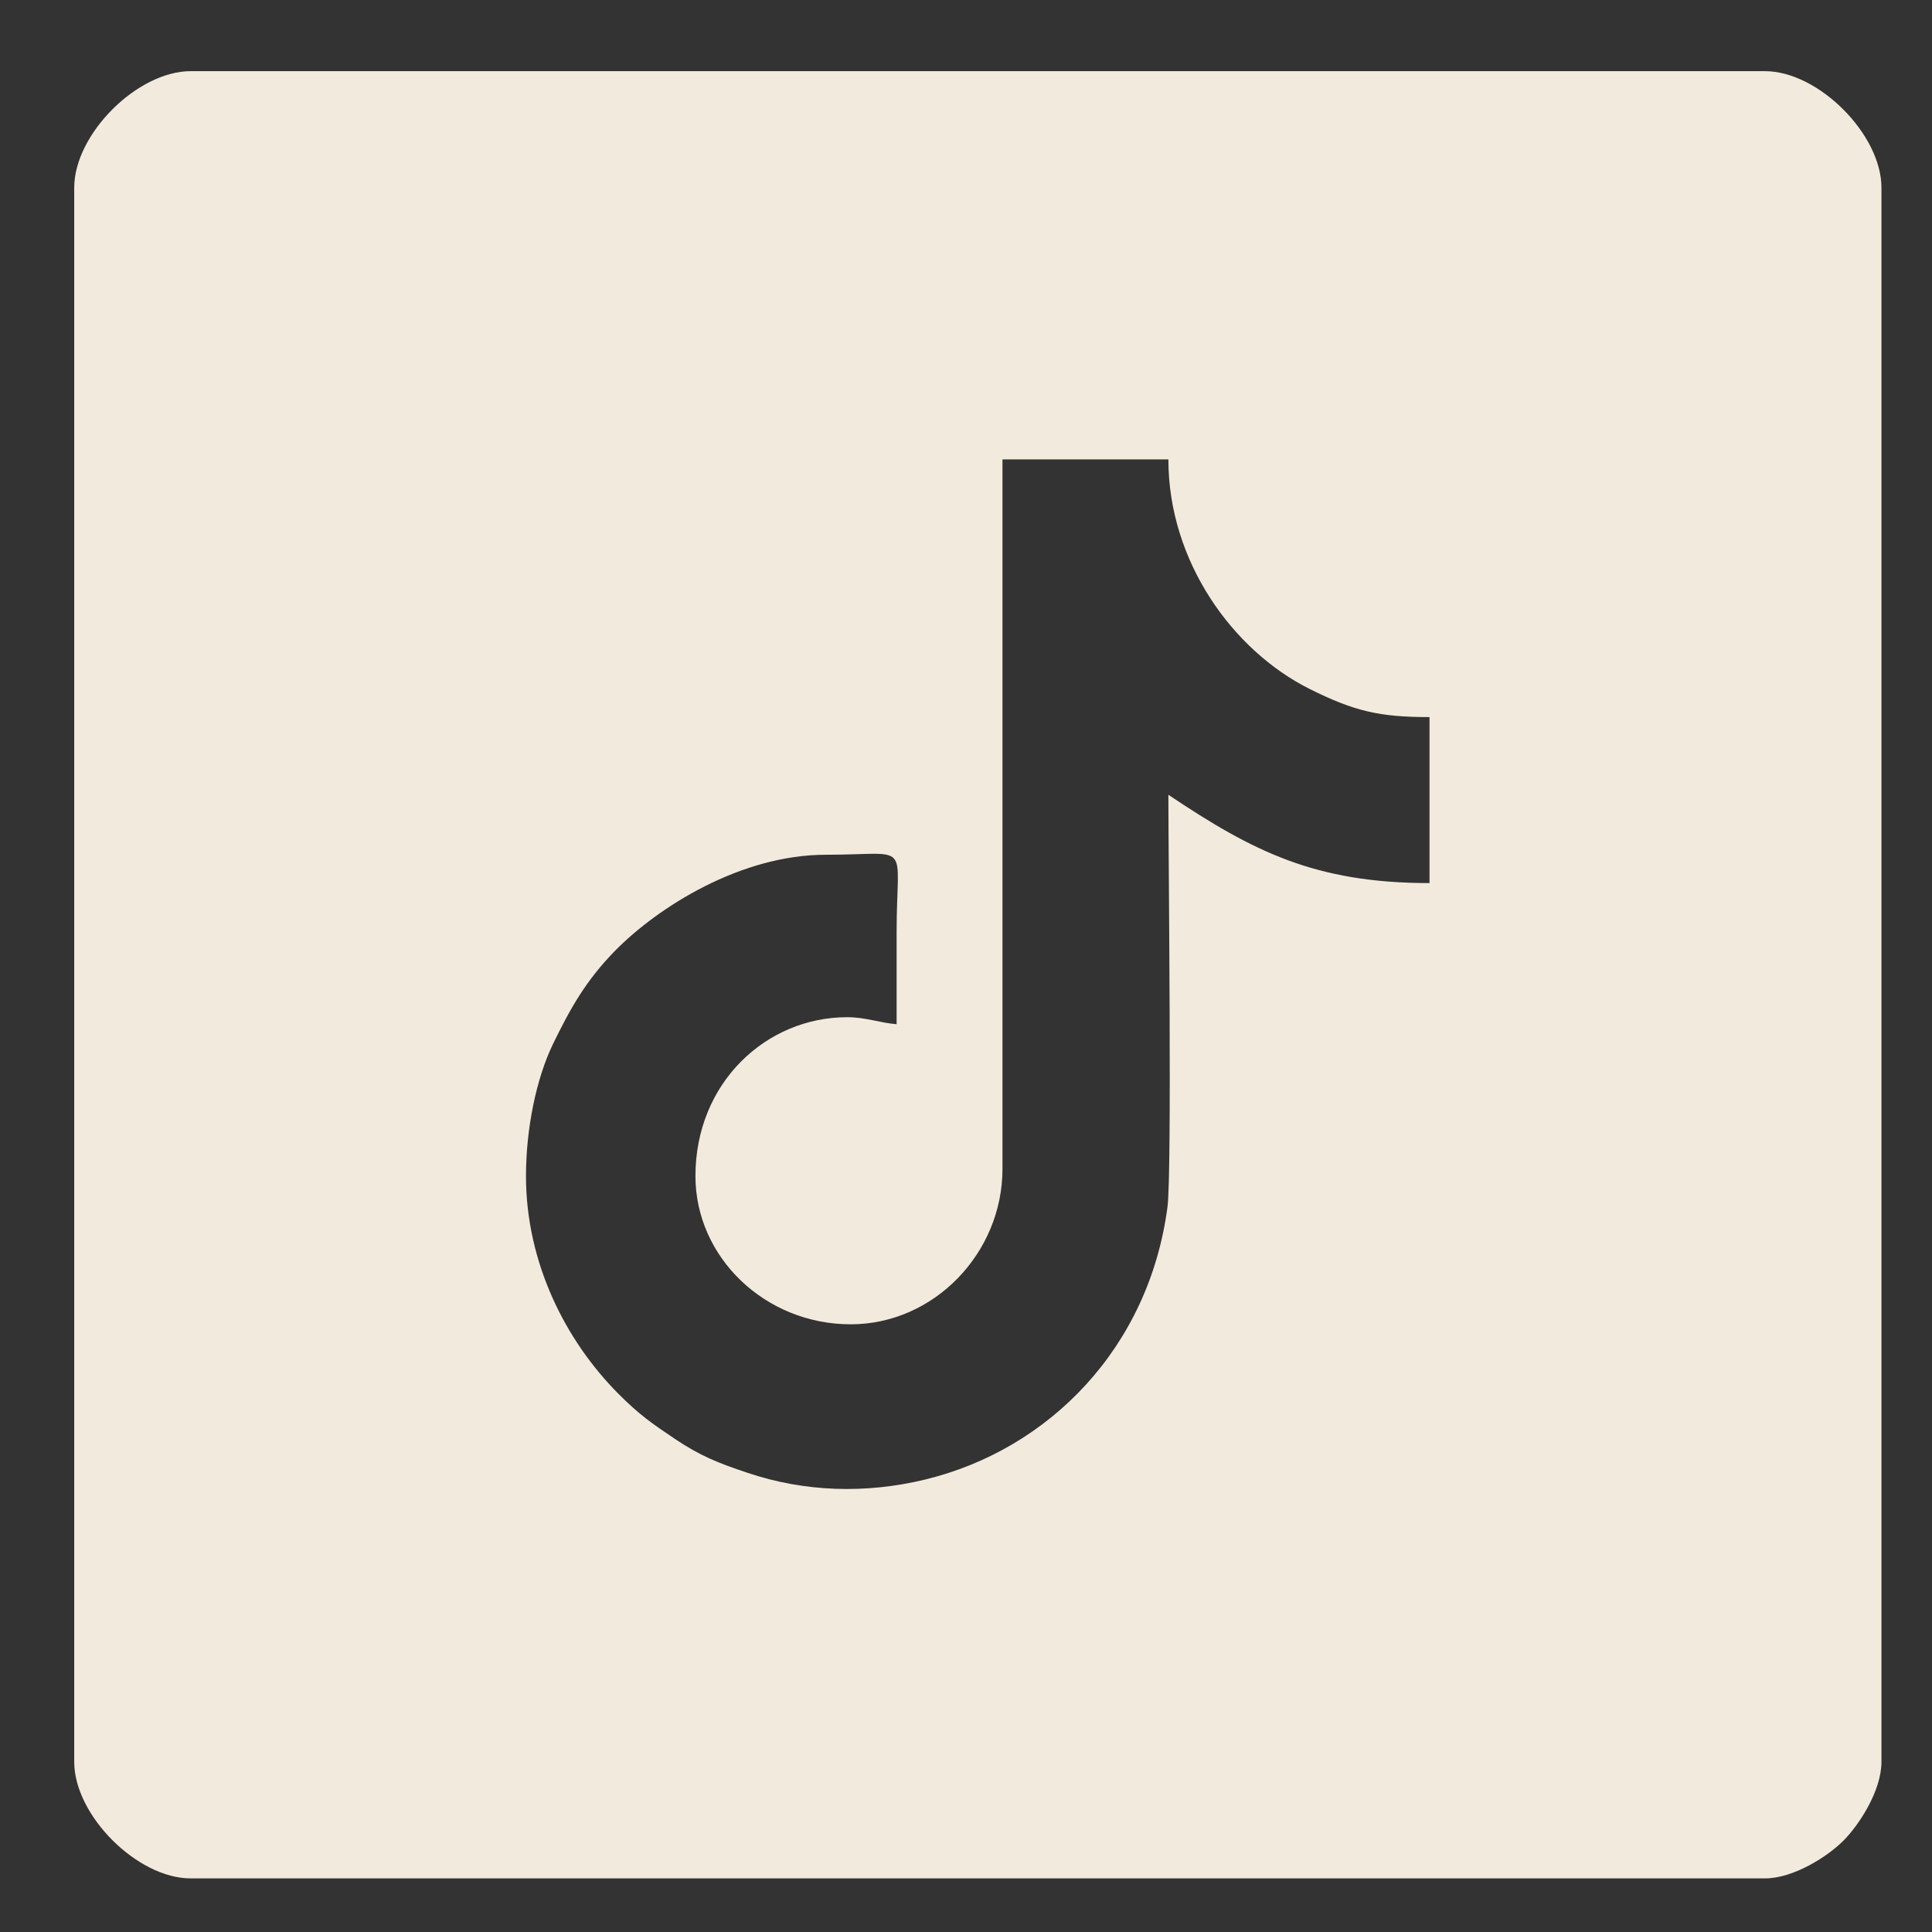 <svg width="24" height="24" viewBox="0 0 24 24" fill="none" xmlns="http://www.w3.org/2000/svg">
<rect x="0" y="0" width="24" height="24" fill="#333333" stroke="none"/>
<path fill-rule="evenodd" clip-rule="evenodd" d="M6.534 14.61C6.534 14.02 6.662 13.398 6.869 12.97C7.089 12.518 7.28 12.18 7.639 11.812C8.175 11.267 9.201 10.618 10.26 10.618C11.345 10.618 11.138 10.425 11.138 11.583C11.138 11.963 11.138 12.344 11.138 12.723C10.931 12.707 10.755 12.636 10.523 12.636C9.521 12.636 8.639 13.448 8.639 14.61C8.639 15.616 9.502 16.451 10.568 16.451C11.604 16.451 12.453 15.564 12.453 14.522L12.453 5.707H14.514C14.514 6.977 15.317 8.083 16.268 8.558C16.828 8.838 17.142 8.908 17.758 8.908V10.97C16.334 10.97 15.56 10.574 14.514 9.873C14.514 10.673 14.559 14.558 14.503 14.992C14.274 16.738 13.036 18.006 11.49 18.38C10.749 18.559 9.991 18.533 9.29 18.297C8.921 18.175 8.694 18.082 8.392 17.88C8.085 17.674 7.939 17.571 7.684 17.316C7.02 16.65 6.534 15.68 6.534 14.61ZM0.922 2.331L0.922 21.887C0.922 22.55 1.704 23.334 2.369 23.334L21.925 23.334C22.283 23.334 22.709 23.058 22.901 22.864C23.093 22.671 23.372 22.247 23.372 21.887L23.372 2.331C23.372 1.668 22.588 0.884 21.925 0.884L2.369 0.884C1.704 0.884 0.922 1.668 0.922 2.331Z" fill="#F2EADC"/>
</svg>
